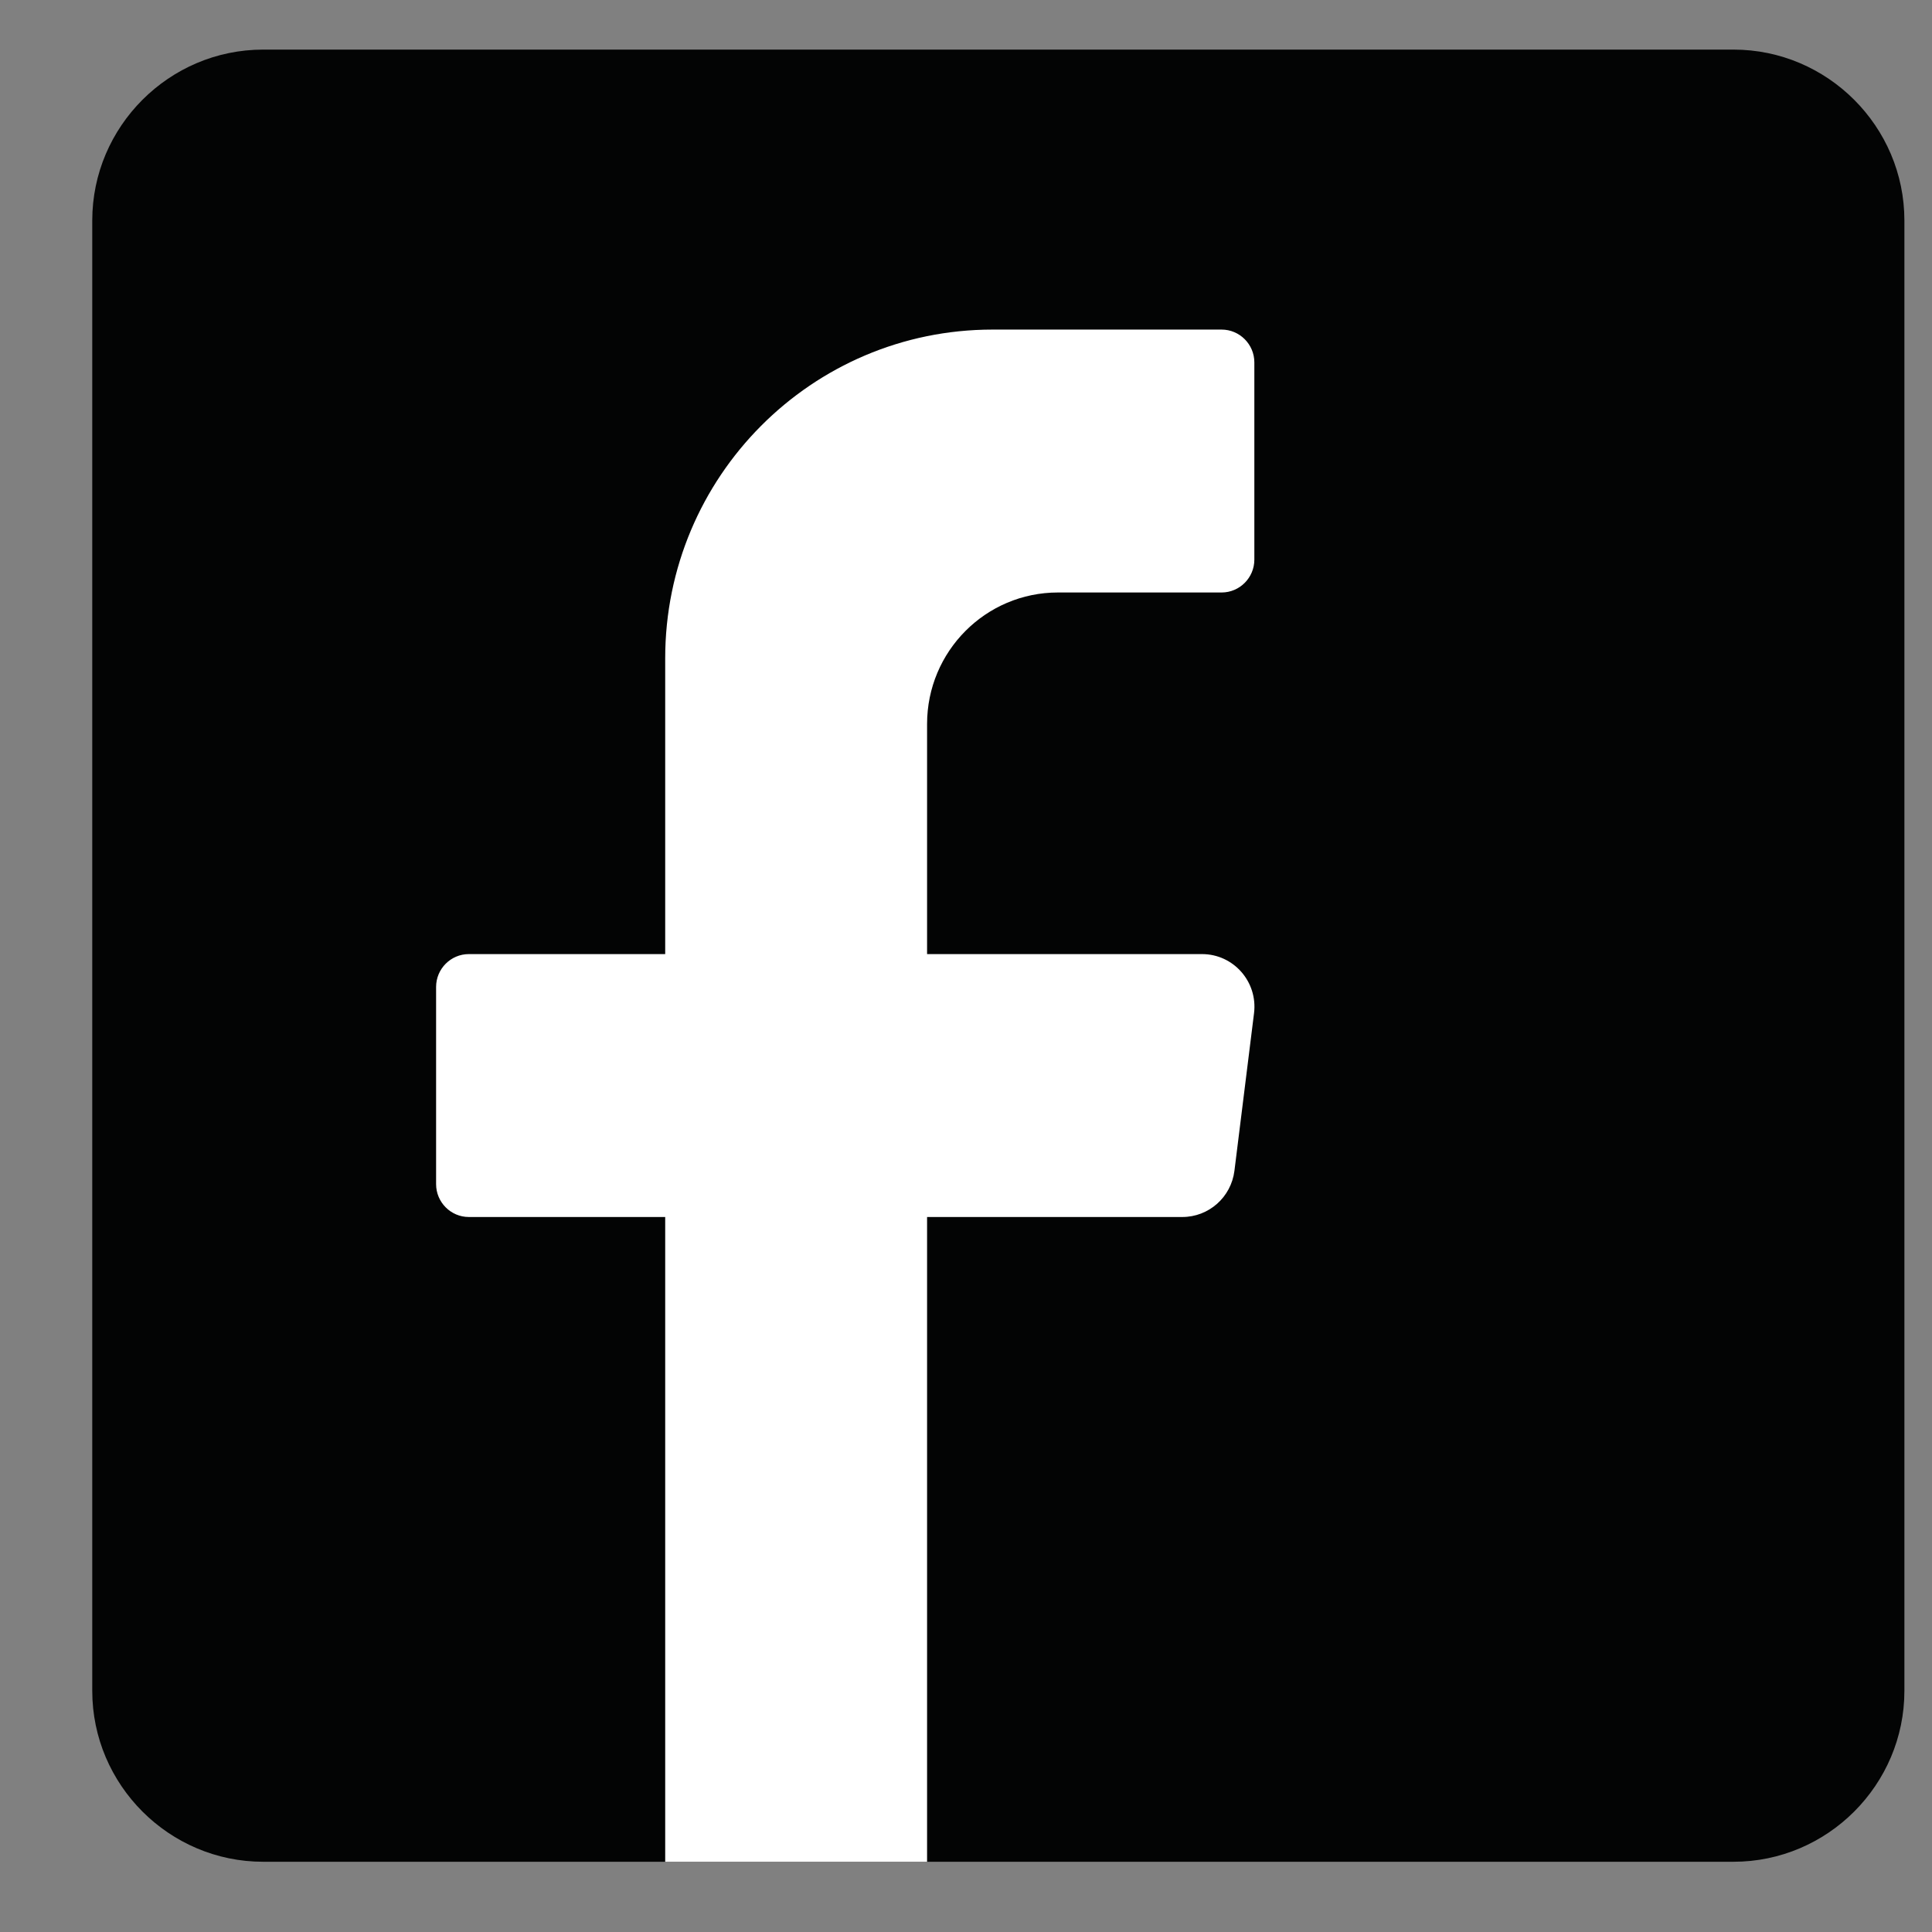 <?xml version="1.0" encoding="UTF-8" standalone="no"?>
<!DOCTYPE svg PUBLIC "-//W3C//DTD SVG 1.1//EN" "http://www.w3.org/Graphics/SVG/1.1/DTD/svg11.dtd">
<svg width="100%" height="100%" viewBox="0 0 23 23" version="1.1" xmlns="http://www.w3.org/2000/svg" xmlns:xlink="http://www.w3.org/1999/xlink" xml:space="preserve" xmlns:serif="http://www.serif.com/" style="fill-rule:evenodd;clip-rule:evenodd;stroke-linejoin:round;stroke-miterlimit:2;">
    <rect x="0" y="0" width="23" height="23" fill="#808080" stroke="none"/>
    <g id="Artboard1" transform="matrix(1,0,0,1,-0.014,-0.085)">
        <rect x="0.014" y="0.085" width="22.758" height="22.656" style="fill:none;"/>
        <clipPath id="_clip1">
            <rect x="0.014" y="0.085" width="22.758" height="22.656"/>
        </clipPath>
        <g clip-path="url(#_clip1)">
            <g transform="matrix(1,0,0,0.942,0.014,0.085)">
                <rect x="0" y="0" width="23" height="24" style="fill:none;"/>
            </g>
            <g transform="matrix(0.221,0,0,0.221,-176.76,-69.858)">
                <path d="M814.058,319.156L893.262,319.156C898.325,319.156 902.468,323.298 902.468,328.362L902.468,407.567C902.468,412.631 898.325,416.773 893.262,416.773L814.058,416.773C808.994,416.773 804.852,412.631 804.852,407.567L804.852,328.362C804.852,323.298 808.994,319.156 814.058,319.156Z" style="fill:rgb(3,4,4);"/>
            </g>
            <g transform="matrix(0.221,0,0,0.221,-176.76,-69.858)">
                <path d="M867.434,371.065L866.378,379.554C866.199,380.976 864.997,382.041 863.573,382.041L849.822,382.041L849.822,416.773L835.715,416.773L835.715,382.041L825.136,382.041C824.166,382.041 823.374,381.245 823.374,380.272L823.374,369.647C823.374,368.674 824.166,367.879 825.136,367.879L835.715,367.879L835.715,351.945C835.715,342.166 843.609,334.238 853.347,334.238L865.688,334.238C866.659,334.238 867.451,335.034 867.451,336.005L867.451,346.632C867.451,347.604 866.659,348.4 865.688,348.4L856.872,348.4C852.979,348.4 849.822,351.572 849.822,355.484L849.822,367.879L864.632,367.879C866.332,367.879 867.644,369.373 867.434,371.065Z" style="fill:white;fill-rule:nonzero;"/>
            </g>
        </g>
    </g>
</svg>
